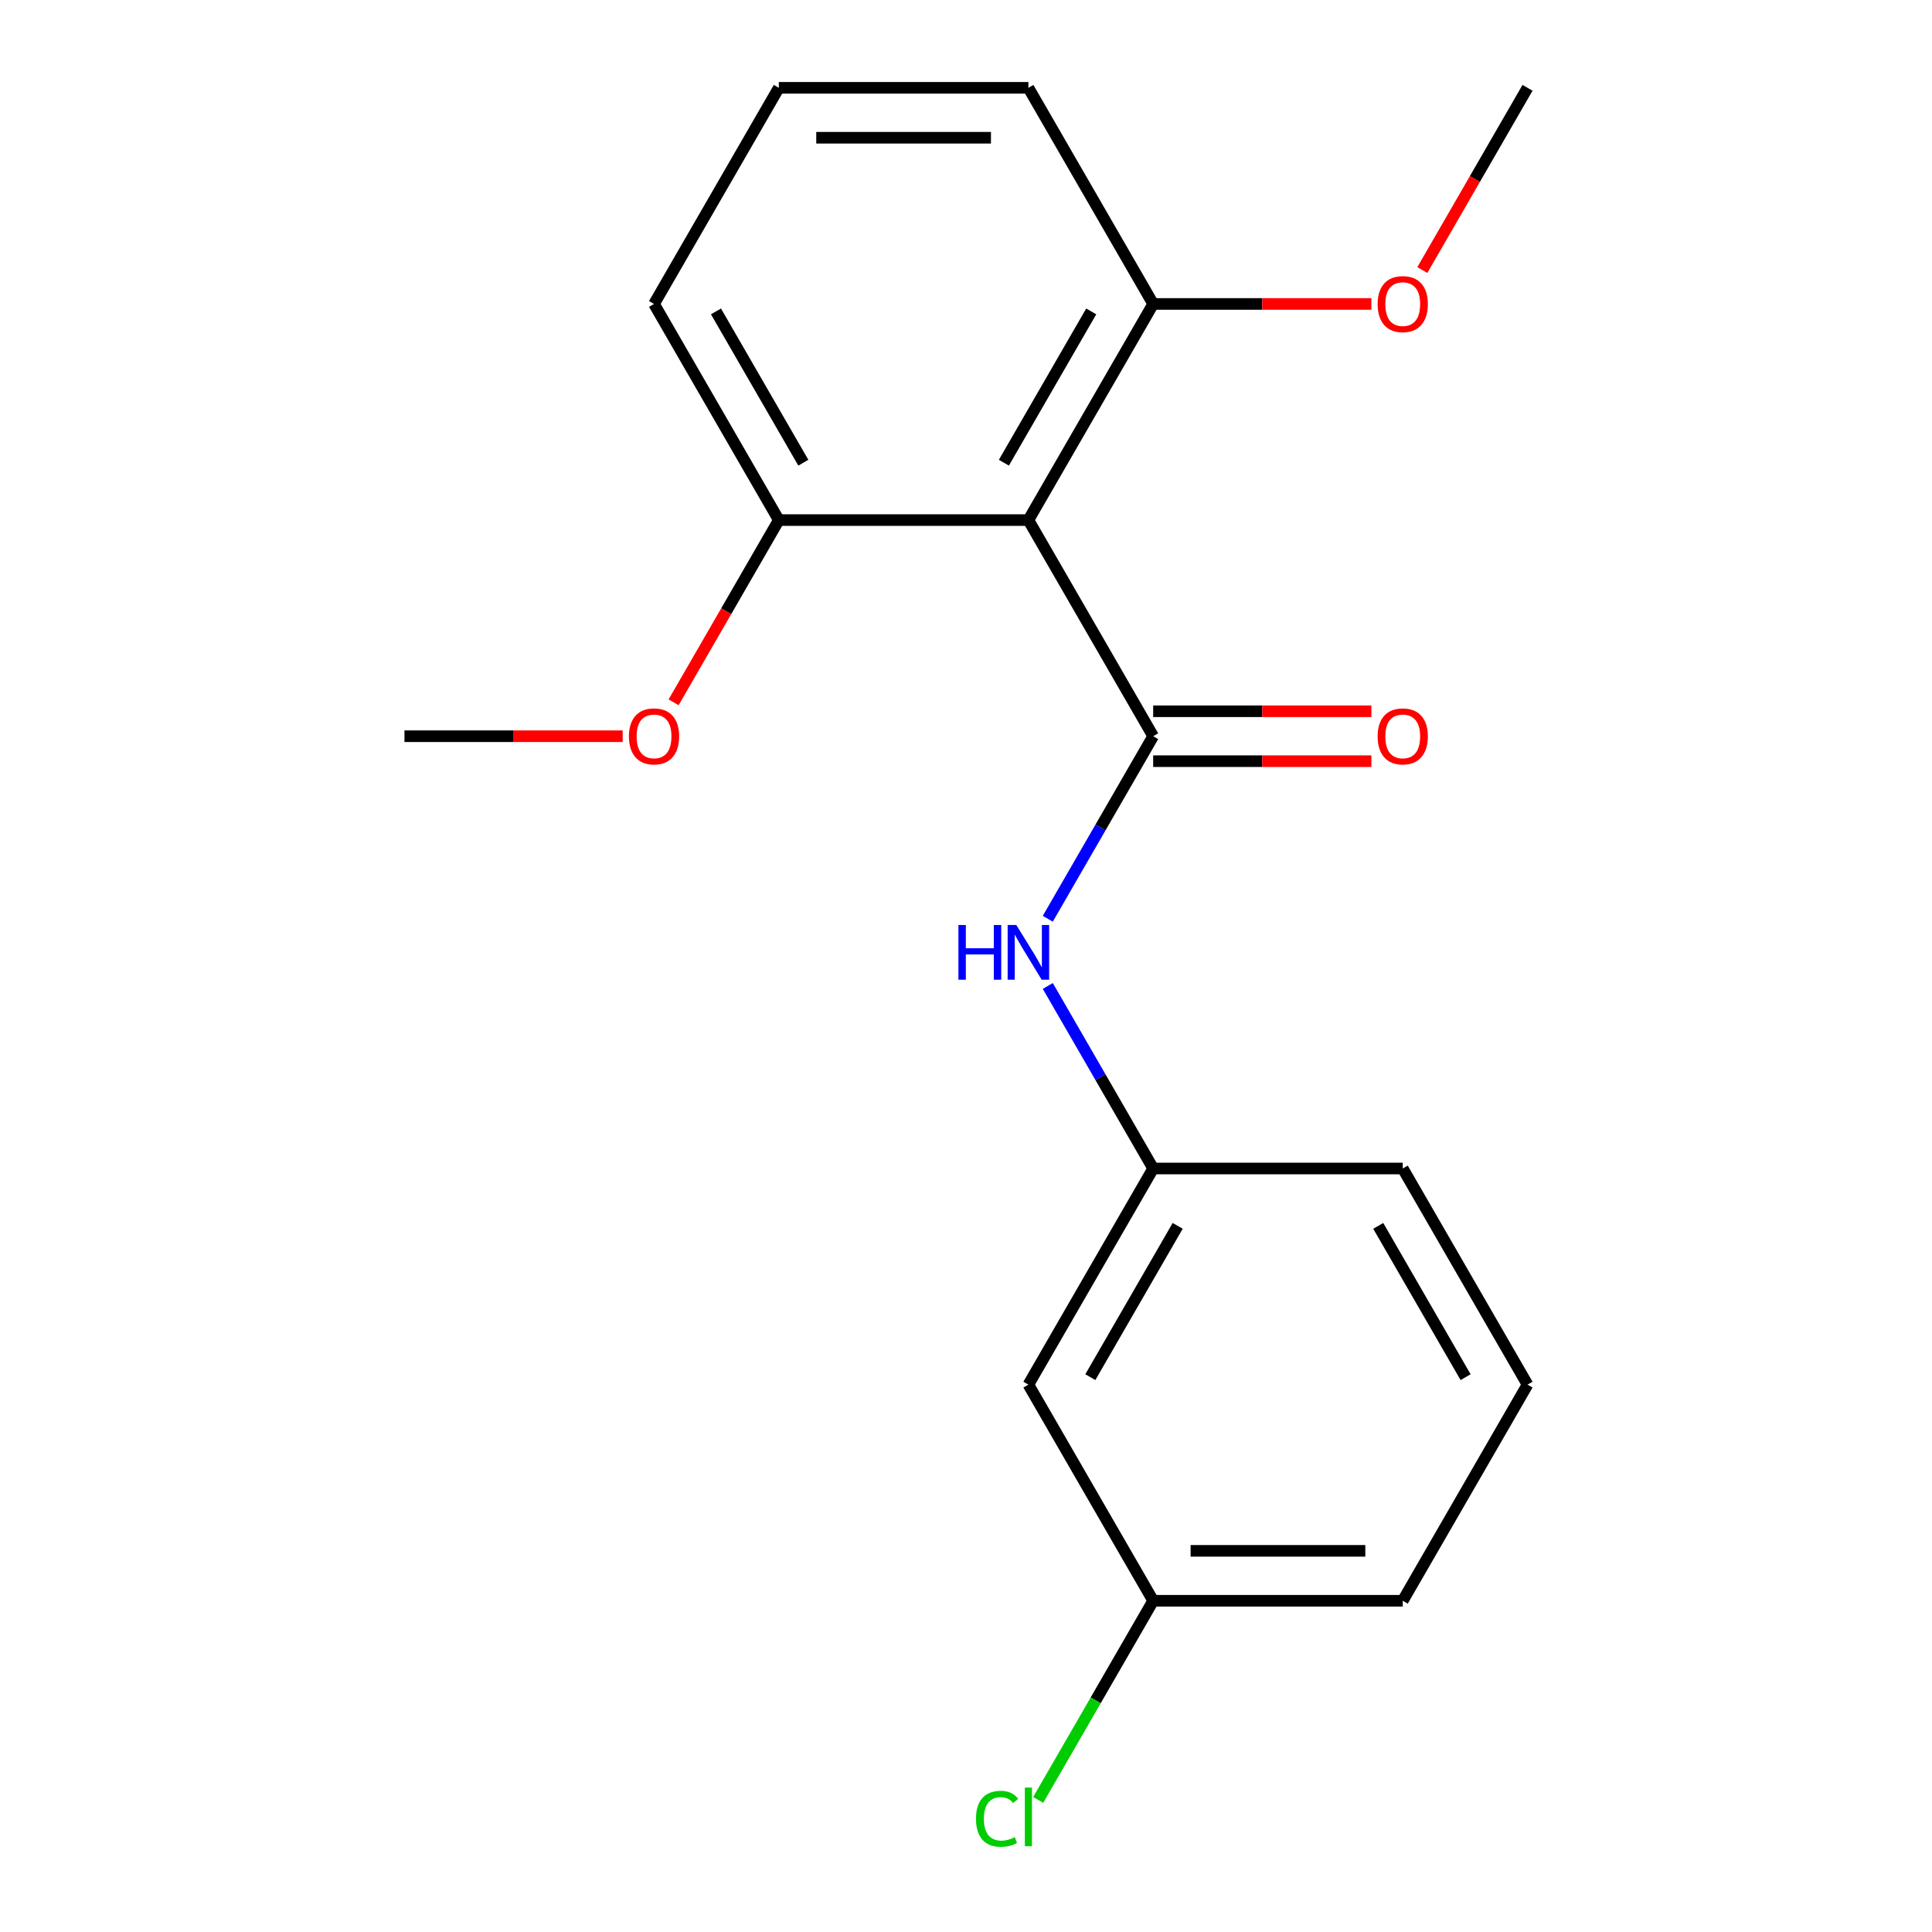 <?xml version='1.0' encoding='iso-8859-1'?>
<svg version='1.1' baseProfile='full'
              xmlns='http://www.w3.org/2000/svg'
                      xmlns:rdkit='http://www.rdkit.org/xml'
                      xmlns:xlink='http://www.w3.org/1999/xlink'
                  xml:space='preserve'
width='1000px' height='1000px' viewBox='0 0 1000 1000'>
<!-- END OF HEADER -->
<rect style='opacity:1.0;fill:#FFFFFF;stroke:none' width='1000' height='1000' x='0' y='0'> </rect>
<path class='bond-0' d='M 596.883,381.067 L 532.294,269.196' style='fill:none;fill-rule:evenodd;stroke:#000000;stroke-width:6px;stroke-linecap:butt;stroke-linejoin:miter;stroke-opacity:1' />
<path class='bond-1' d='M 596.883,381.067 L 569.609,428.308' style='fill:none;fill-rule:evenodd;stroke:#000000;stroke-width:6px;stroke-linecap:butt;stroke-linejoin:miter;stroke-opacity:1' />
<path class='bond-1' d='M 569.609,428.308 L 542.334,475.549' style='fill:none;fill-rule:evenodd;stroke:#0000FF;stroke-width:6px;stroke-linecap:butt;stroke-linejoin:miter;stroke-opacity:1' />
<path class='bond-2' d='M 596.883,393.985 L 653.357,393.985' style='fill:none;fill-rule:evenodd;stroke:#000000;stroke-width:6px;stroke-linecap:butt;stroke-linejoin:miter;stroke-opacity:1' />
<path class='bond-2' d='M 653.357,393.985 L 709.831,393.985' style='fill:none;fill-rule:evenodd;stroke:#FF0000;stroke-width:6px;stroke-linecap:butt;stroke-linejoin:miter;stroke-opacity:1' />
<path class='bond-2' d='M 596.883,368.149 L 653.357,368.149' style='fill:none;fill-rule:evenodd;stroke:#000000;stroke-width:6px;stroke-linecap:butt;stroke-linejoin:miter;stroke-opacity:1' />
<path class='bond-2' d='M 653.357,368.149 L 709.831,368.149' style='fill:none;fill-rule:evenodd;stroke:#FF0000;stroke-width:6px;stroke-linecap:butt;stroke-linejoin:miter;stroke-opacity:1' />
<path class='bond-3' d='M 532.294,269.196 L 596.883,157.325' style='fill:none;fill-rule:evenodd;stroke:#000000;stroke-width:6px;stroke-linecap:butt;stroke-linejoin:miter;stroke-opacity:1' />
<path class='bond-3' d='M 519.608,239.498 L 564.821,161.188' style='fill:none;fill-rule:evenodd;stroke:#000000;stroke-width:6px;stroke-linecap:butt;stroke-linejoin:miter;stroke-opacity:1' />
<path class='bond-4' d='M 532.294,269.196 L 403.117,269.196' style='fill:none;fill-rule:evenodd;stroke:#000000;stroke-width:6px;stroke-linecap:butt;stroke-linejoin:miter;stroke-opacity:1' />
<path class='bond-5' d='M 542.334,510.327 L 569.609,557.568' style='fill:none;fill-rule:evenodd;stroke:#0000FF;stroke-width:6px;stroke-linecap:butt;stroke-linejoin:miter;stroke-opacity:1' />
<path class='bond-5' d='M 569.609,557.568 L 596.883,604.809' style='fill:none;fill-rule:evenodd;stroke:#000000;stroke-width:6px;stroke-linecap:butt;stroke-linejoin:miter;stroke-opacity:1' />
<path class='bond-10' d='M 596.883,157.325 L 653.357,157.325' style='fill:none;fill-rule:evenodd;stroke:#000000;stroke-width:6px;stroke-linecap:butt;stroke-linejoin:miter;stroke-opacity:1' />
<path class='bond-10' d='M 653.357,157.325 L 709.831,157.325' style='fill:none;fill-rule:evenodd;stroke:#FF0000;stroke-width:6px;stroke-linecap:butt;stroke-linejoin:miter;stroke-opacity:1' />
<path class='bond-13' d='M 596.883,157.325 L 532.294,45.455' style='fill:none;fill-rule:evenodd;stroke:#000000;stroke-width:6px;stroke-linecap:butt;stroke-linejoin:miter;stroke-opacity:1' />
<path class='bond-9' d='M 403.117,269.196 L 375.889,316.357' style='fill:none;fill-rule:evenodd;stroke:#000000;stroke-width:6px;stroke-linecap:butt;stroke-linejoin:miter;stroke-opacity:1' />
<path class='bond-9' d='M 375.889,316.357 L 348.66,363.518' style='fill:none;fill-rule:evenodd;stroke:#FF0000;stroke-width:6px;stroke-linecap:butt;stroke-linejoin:miter;stroke-opacity:1' />
<path class='bond-14' d='M 403.117,269.196 L 338.528,157.325' style='fill:none;fill-rule:evenodd;stroke:#000000;stroke-width:6px;stroke-linecap:butt;stroke-linejoin:miter;stroke-opacity:1' />
<path class='bond-14' d='M 415.803,239.498 L 370.591,161.188' style='fill:none;fill-rule:evenodd;stroke:#000000;stroke-width:6px;stroke-linecap:butt;stroke-linejoin:miter;stroke-opacity:1' />
<path class='bond-6' d='M 596.883,604.809 L 532.294,716.68' style='fill:none;fill-rule:evenodd;stroke:#000000;stroke-width:6px;stroke-linecap:butt;stroke-linejoin:miter;stroke-opacity:1' />
<path class='bond-6' d='M 609.569,634.507 L 564.357,712.817' style='fill:none;fill-rule:evenodd;stroke:#000000;stroke-width:6px;stroke-linecap:butt;stroke-linejoin:miter;stroke-opacity:1' />
<path class='bond-15' d='M 596.883,604.809 L 726.06,604.809' style='fill:none;fill-rule:evenodd;stroke:#000000;stroke-width:6px;stroke-linecap:butt;stroke-linejoin:miter;stroke-opacity:1' />
<path class='bond-7' d='M 532.294,716.68 L 596.883,828.551' style='fill:none;fill-rule:evenodd;stroke:#000000;stroke-width:6px;stroke-linecap:butt;stroke-linejoin:miter;stroke-opacity:1' />
<path class='bond-8' d='M 596.883,828.551 L 567.123,880.096' style='fill:none;fill-rule:evenodd;stroke:#000000;stroke-width:6px;stroke-linecap:butt;stroke-linejoin:miter;stroke-opacity:1' />
<path class='bond-8' d='M 567.123,880.096 L 537.364,931.641' style='fill:none;fill-rule:evenodd;stroke:#00CC00;stroke-width:6px;stroke-linecap:butt;stroke-linejoin:miter;stroke-opacity:1' />
<path class='bond-20' d='M 596.883,828.551 L 726.06,828.551' style='fill:none;fill-rule:evenodd;stroke:#000000;stroke-width:6px;stroke-linecap:butt;stroke-linejoin:miter;stroke-opacity:1' />
<path class='bond-20' d='M 616.26,802.715 L 706.684,802.715' style='fill:none;fill-rule:evenodd;stroke:#000000;stroke-width:6px;stroke-linecap:butt;stroke-linejoin:miter;stroke-opacity:1' />
<path class='bond-17' d='M 322.299,381.067 L 265.825,381.067' style='fill:none;fill-rule:evenodd;stroke:#FF0000;stroke-width:6px;stroke-linecap:butt;stroke-linejoin:miter;stroke-opacity:1' />
<path class='bond-17' d='M 265.825,381.067 L 209.351,381.067' style='fill:none;fill-rule:evenodd;stroke:#000000;stroke-width:6px;stroke-linecap:butt;stroke-linejoin:miter;stroke-opacity:1' />
<path class='bond-18' d='M 736.193,139.776 L 763.421,92.615' style='fill:none;fill-rule:evenodd;stroke:#FF0000;stroke-width:6px;stroke-linecap:butt;stroke-linejoin:miter;stroke-opacity:1' />
<path class='bond-18' d='M 763.421,92.615 L 790.649,45.455' style='fill:none;fill-rule:evenodd;stroke:#000000;stroke-width:6px;stroke-linecap:butt;stroke-linejoin:miter;stroke-opacity:1' />
<path class='bond-11' d='M 403.117,45.455 L 338.528,157.325' style='fill:none;fill-rule:evenodd;stroke:#000000;stroke-width:6px;stroke-linecap:butt;stroke-linejoin:miter;stroke-opacity:1' />
<path class='bond-19' d='M 403.117,45.455 L 532.294,45.455' style='fill:none;fill-rule:evenodd;stroke:#000000;stroke-width:6px;stroke-linecap:butt;stroke-linejoin:miter;stroke-opacity:1' />
<path class='bond-19' d='M 422.494,71.29 L 512.918,71.29' style='fill:none;fill-rule:evenodd;stroke:#000000;stroke-width:6px;stroke-linecap:butt;stroke-linejoin:miter;stroke-opacity:1' />
<path class='bond-12' d='M 790.649,716.68 L 726.06,604.809' style='fill:none;fill-rule:evenodd;stroke:#000000;stroke-width:6px;stroke-linecap:butt;stroke-linejoin:miter;stroke-opacity:1' />
<path class='bond-12' d='M 758.587,712.817 L 713.375,634.507' style='fill:none;fill-rule:evenodd;stroke:#000000;stroke-width:6px;stroke-linecap:butt;stroke-linejoin:miter;stroke-opacity:1' />
<path class='bond-16' d='M 790.649,716.68 L 726.06,828.551' style='fill:none;fill-rule:evenodd;stroke:#000000;stroke-width:6px;stroke-linecap:butt;stroke-linejoin:miter;stroke-opacity:1' />
<path  class='atom-2' d='M 496.074 478.778
L 499.914 478.778
L 499.914 490.818
L 514.394 490.818
L 514.394 478.778
L 518.234 478.778
L 518.234 507.098
L 514.394 507.098
L 514.394 494.018
L 499.914 494.018
L 499.914 507.098
L 496.074 507.098
L 496.074 478.778
' fill='#0000FF'/>
<path  class='atom-2' d='M 526.034 478.778
L 535.314 493.778
Q 536.234 495.258, 537.714 497.938
Q 539.194 500.618, 539.274 500.778
L 539.274 478.778
L 543.034 478.778
L 543.034 507.098
L 539.154 507.098
L 529.194 490.698
Q 528.034 488.778, 526.794 486.578
Q 525.594 484.378, 525.234 483.698
L 525.234 507.098
L 521.554 507.098
L 521.554 478.778
L 526.034 478.778
' fill='#0000FF'/>
<path  class='atom-3' d='M 713.06 381.147
Q 713.06 374.347, 716.42 370.547
Q 719.78 366.747, 726.06 366.747
Q 732.34 366.747, 735.7 370.547
Q 739.06 374.347, 739.06 381.147
Q 739.06 388.027, 735.66 391.947
Q 732.26 395.827, 726.06 395.827
Q 719.82 395.827, 716.42 391.947
Q 713.06 388.067, 713.06 381.147
M 726.06 392.627
Q 730.38 392.627, 732.7 389.747
Q 735.06 386.827, 735.06 381.147
Q 735.06 375.587, 732.7 372.787
Q 730.38 369.947, 726.06 369.947
Q 721.74 369.947, 719.38 372.747
Q 717.06 375.547, 717.06 381.147
Q 717.06 386.867, 719.38 389.747
Q 721.74 392.627, 726.06 392.627
' fill='#FF0000'/>
<path  class='atom-9' d='M 505.174 941.402
Q 505.174 934.362, 508.454 930.682
Q 511.774 926.962, 518.054 926.962
Q 523.894 926.962, 527.014 931.082
L 524.374 933.242
Q 522.094 930.242, 518.054 930.242
Q 513.774 930.242, 511.494 933.122
Q 509.254 935.962, 509.254 941.402
Q 509.254 947.002, 511.574 949.882
Q 513.934 952.762, 518.494 952.762
Q 521.614 952.762, 525.254 950.882
L 526.374 953.882
Q 524.894 954.842, 522.654 955.402
Q 520.414 955.962, 517.934 955.962
Q 511.774 955.962, 508.454 952.202
Q 505.174 948.442, 505.174 941.402
' fill='#00CC00'/>
<path  class='atom-9' d='M 530.454 925.242
L 534.134 925.242
L 534.134 955.602
L 530.454 955.602
L 530.454 925.242
' fill='#00CC00'/>
<path  class='atom-10' d='M 325.528 381.147
Q 325.528 374.347, 328.888 370.547
Q 332.248 366.747, 338.528 366.747
Q 344.808 366.747, 348.168 370.547
Q 351.528 374.347, 351.528 381.147
Q 351.528 388.027, 348.128 391.947
Q 344.728 395.827, 338.528 395.827
Q 332.288 395.827, 328.888 391.947
Q 325.528 388.067, 325.528 381.147
M 338.528 392.627
Q 342.848 392.627, 345.168 389.747
Q 347.528 386.827, 347.528 381.147
Q 347.528 375.587, 345.168 372.787
Q 342.848 369.947, 338.528 369.947
Q 334.208 369.947, 331.848 372.747
Q 329.528 375.547, 329.528 381.147
Q 329.528 386.867, 331.848 389.747
Q 334.208 392.627, 338.528 392.627
' fill='#FF0000'/>
<path  class='atom-11' d='M 713.06 157.405
Q 713.06 150.605, 716.42 146.805
Q 719.78 143.005, 726.06 143.005
Q 732.34 143.005, 735.7 146.805
Q 739.06 150.605, 739.06 157.405
Q 739.06 164.285, 735.66 168.205
Q 732.26 172.085, 726.06 172.085
Q 719.82 172.085, 716.42 168.205
Q 713.06 164.325, 713.06 157.405
M 726.06 168.885
Q 730.38 168.885, 732.7 166.005
Q 735.06 163.085, 735.06 157.405
Q 735.06 151.845, 732.7 149.045
Q 730.38 146.205, 726.06 146.205
Q 721.74 146.205, 719.38 149.005
Q 717.06 151.805, 717.06 157.405
Q 717.06 163.125, 719.38 166.005
Q 721.74 168.885, 726.06 168.885
' fill='#FF0000'/>
</svg>
